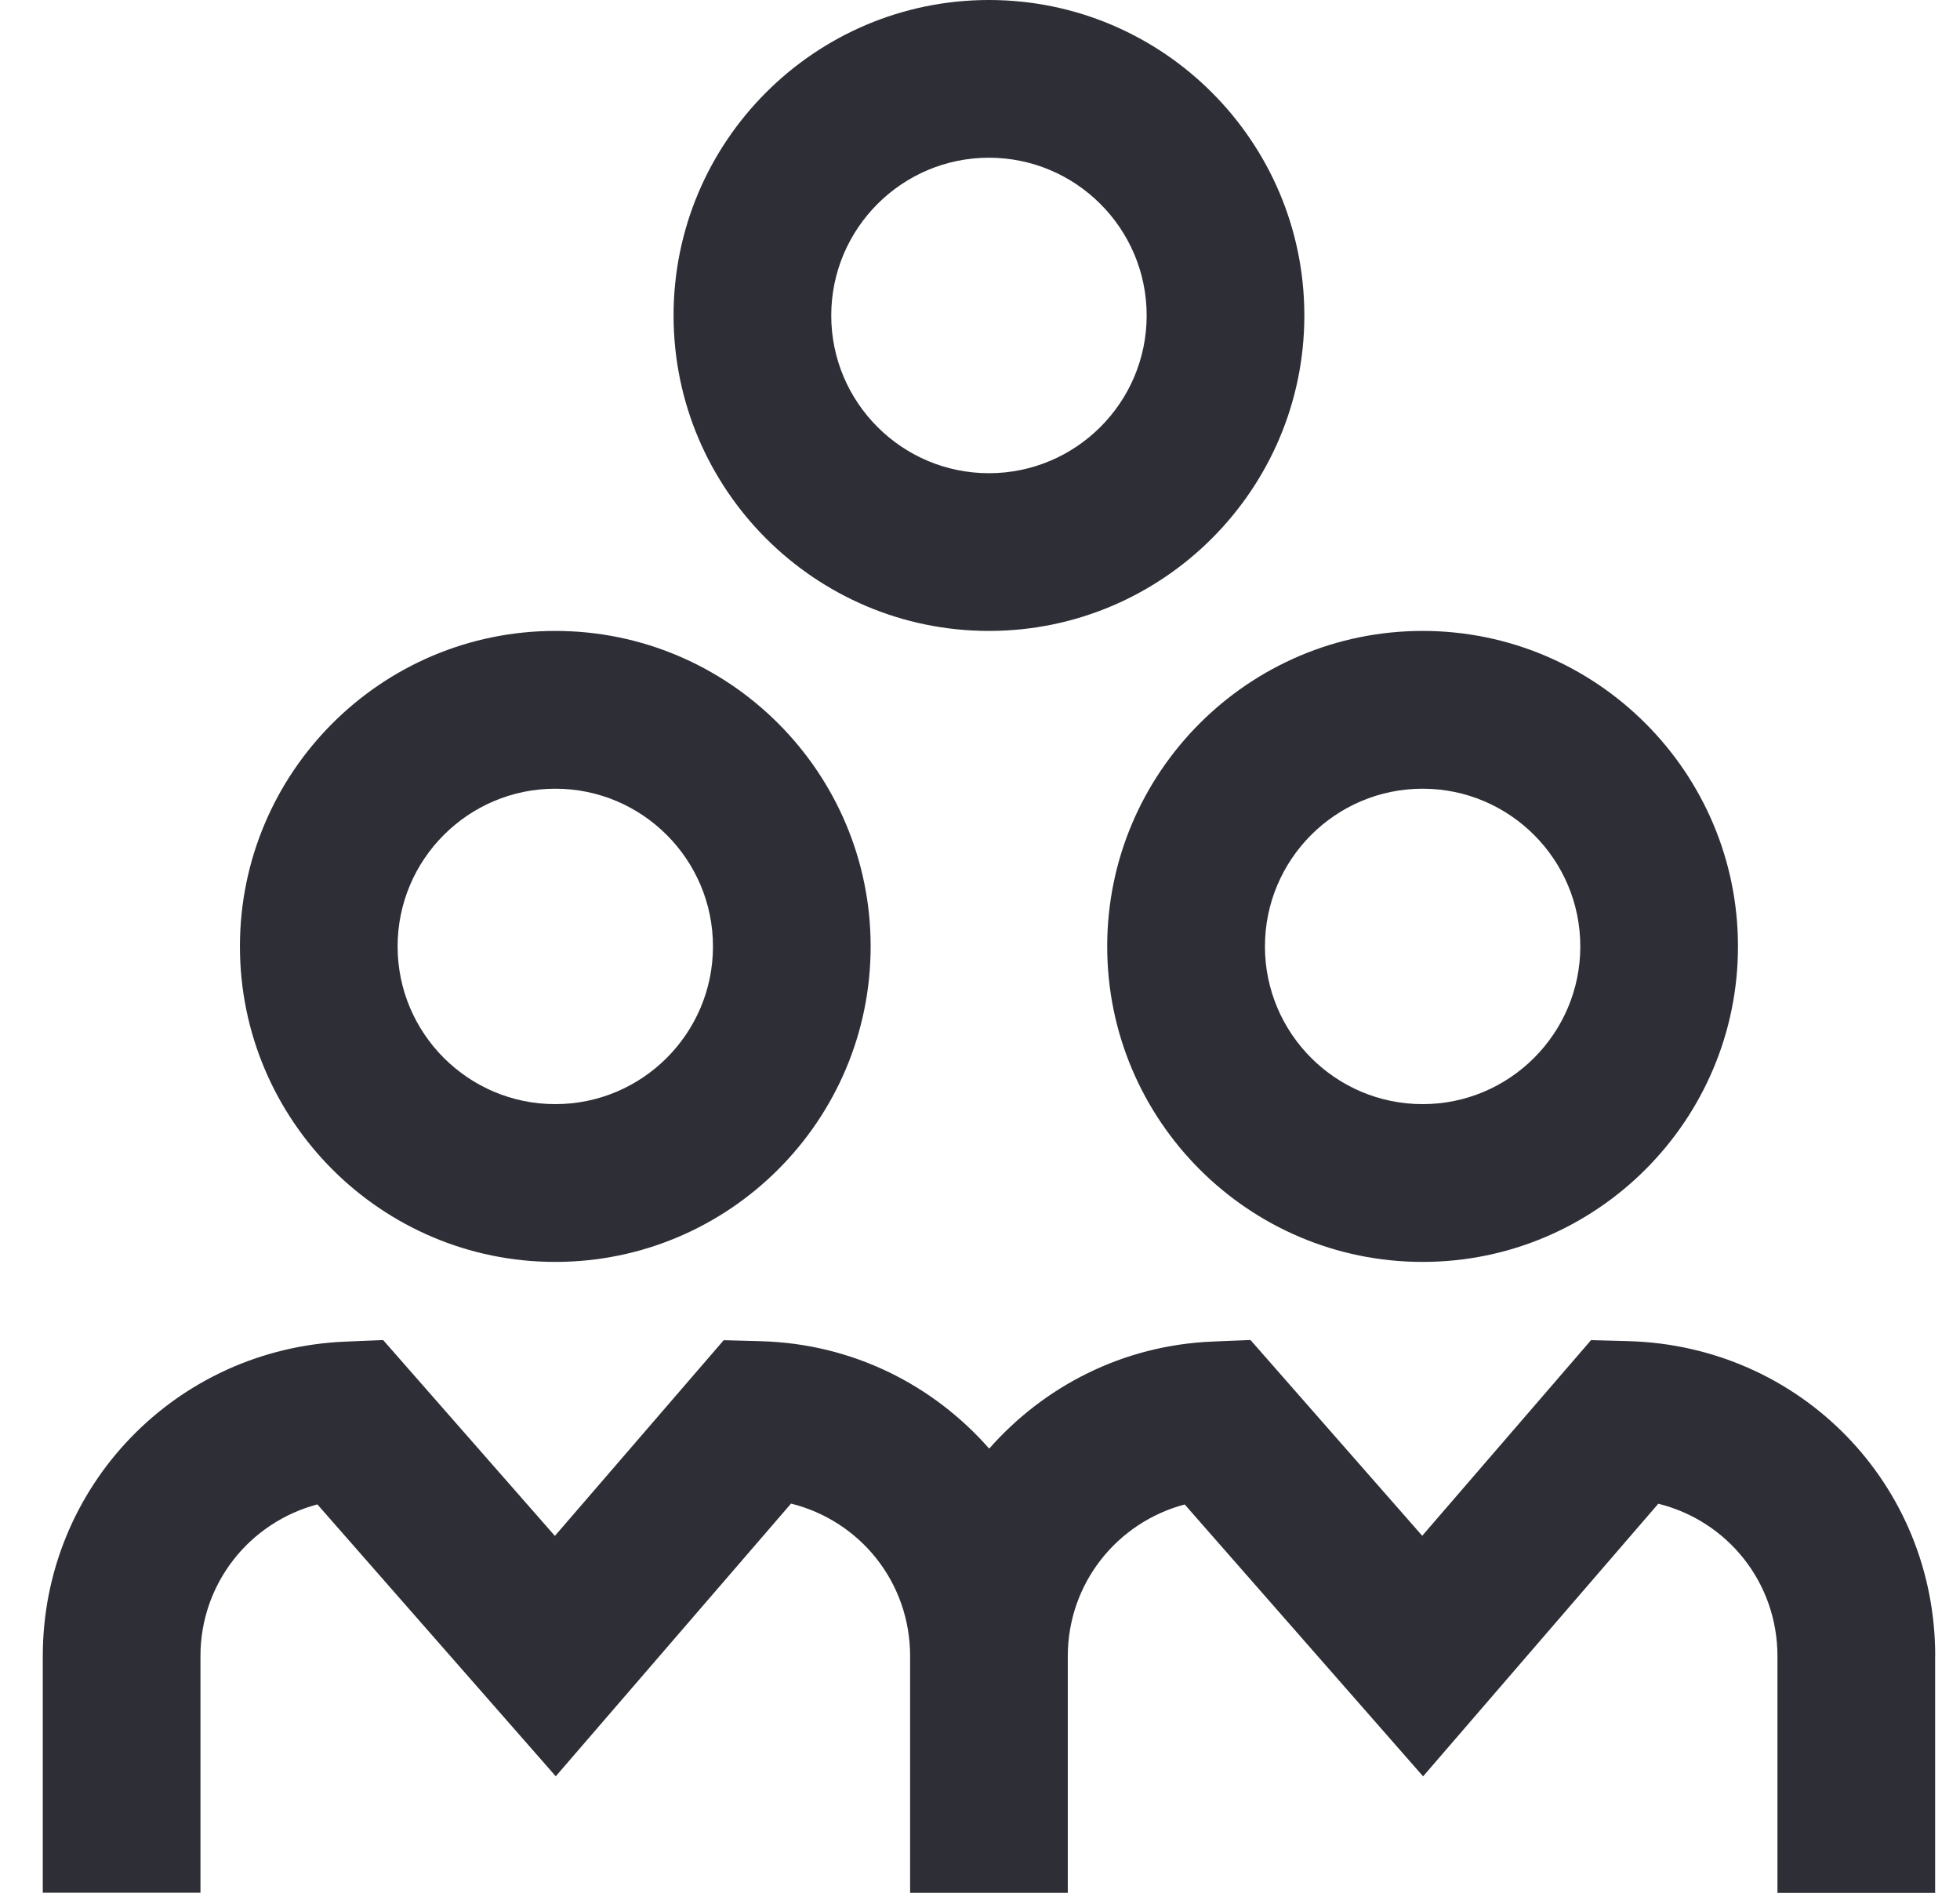 <svg xmlns="http://www.w3.org/2000/svg" xmlns:xlink="http://www.w3.org/1999/xlink" width="29px" height="28px" viewBox="0 0 29 28"><title>employees</title><g id="Page-1" stroke="none" stroke-width="1" fill="none" fill-rule="evenodd"><g id="homepage-final" transform="translate(-1370, -1498)" fill="#2E2E37" fill-rule="nonzero"><g id="Group-20" transform="translate(259.633, 1194)"><g id="Group-7" transform="translate(0, 270)"><g id="Group-15-Copy-3" transform="translate(1080, 0)"><g id="Group-12" transform="translate(24, 27)"><g id="employees" transform="translate(7, 7)"><path d="M15.749,14 C15.749,16.574 17.842,18.667 20.416,18.667 C22.989,18.667 25.082,16.574 25.082,14 C25.082,11.426 22.989,9.333 20.416,9.333 C17.842,9.333 15.749,11.426 15.749,14 Z M20.416,11.667 C21.703,11.667 22.749,12.713 22.749,14 C22.749,15.287 21.703,16.333 20.416,16.333 C19.129,16.333 18.083,15.287 18.083,14 C18.083,12.713 19.129,11.667 20.416,11.667 Z M13.999,9.333 C16.573,9.333 18.666,7.24 18.666,4.667 C18.666,2.093 16.573,0 13.999,0 C11.426,0 9.333,2.093 9.333,4.667 C9.333,7.24 11.426,9.333 13.999,9.333 Z M13.999,2.333 C15.286,2.333 16.333,3.38 16.333,4.667 C16.333,5.954 15.286,7 13.999,7 C12.713,7 11.666,5.954 11.666,4.667 C11.666,3.38 12.713,2.333 13.999,2.333 Z M7.583,18.667 C10.157,18.667 12.249,16.574 12.249,14 C12.249,11.426 10.157,9.333 7.583,9.333 C5.009,9.333 2.917,11.426 2.917,14 C2.917,16.574 5.009,18.667 7.583,18.667 Z M7.583,11.667 C8.87,11.667 9.916,12.713 9.916,14 C9.916,15.287 8.87,16.333 7.583,16.333 C6.296,16.333 5.25,15.287 5.25,14 C5.25,12.713 6.296,11.667 7.583,11.667 Z M27.999,24.5 L27.999,28 L25.666,28 L25.666,24.5 C25.666,23.406 24.924,22.497 23.903,22.244 L20.423,26.277 L16.896,22.255 C15.894,22.52 15.166,23.424 15.166,24.499 L15.166,27.999 L12.833,27.999 L12.833,24.499 C12.833,23.404 12.091,22.496 11.071,22.242 L7.59,26.276 L4.063,22.254 C3.061,22.519 2.333,23.423 2.333,24.498 L2.333,27.998 L0,27.998 L0,24.498 C0,21.992 1.967,19.949 4.479,19.846 L5.036,19.823 L7.577,22.72 L10.075,19.825 L10.628,19.84 C11.988,19.878 13.178,20.49 14.003,21.429 C14.816,20.506 15.983,19.899 17.311,19.845 L17.869,19.822 L20.41,22.718 L22.908,19.824 L23.461,19.839 C26.006,19.909 28,21.954 28,24.495 L27.999,24.5 Z" id="Shape"></path></g></g></g></g></g></g></g></svg>